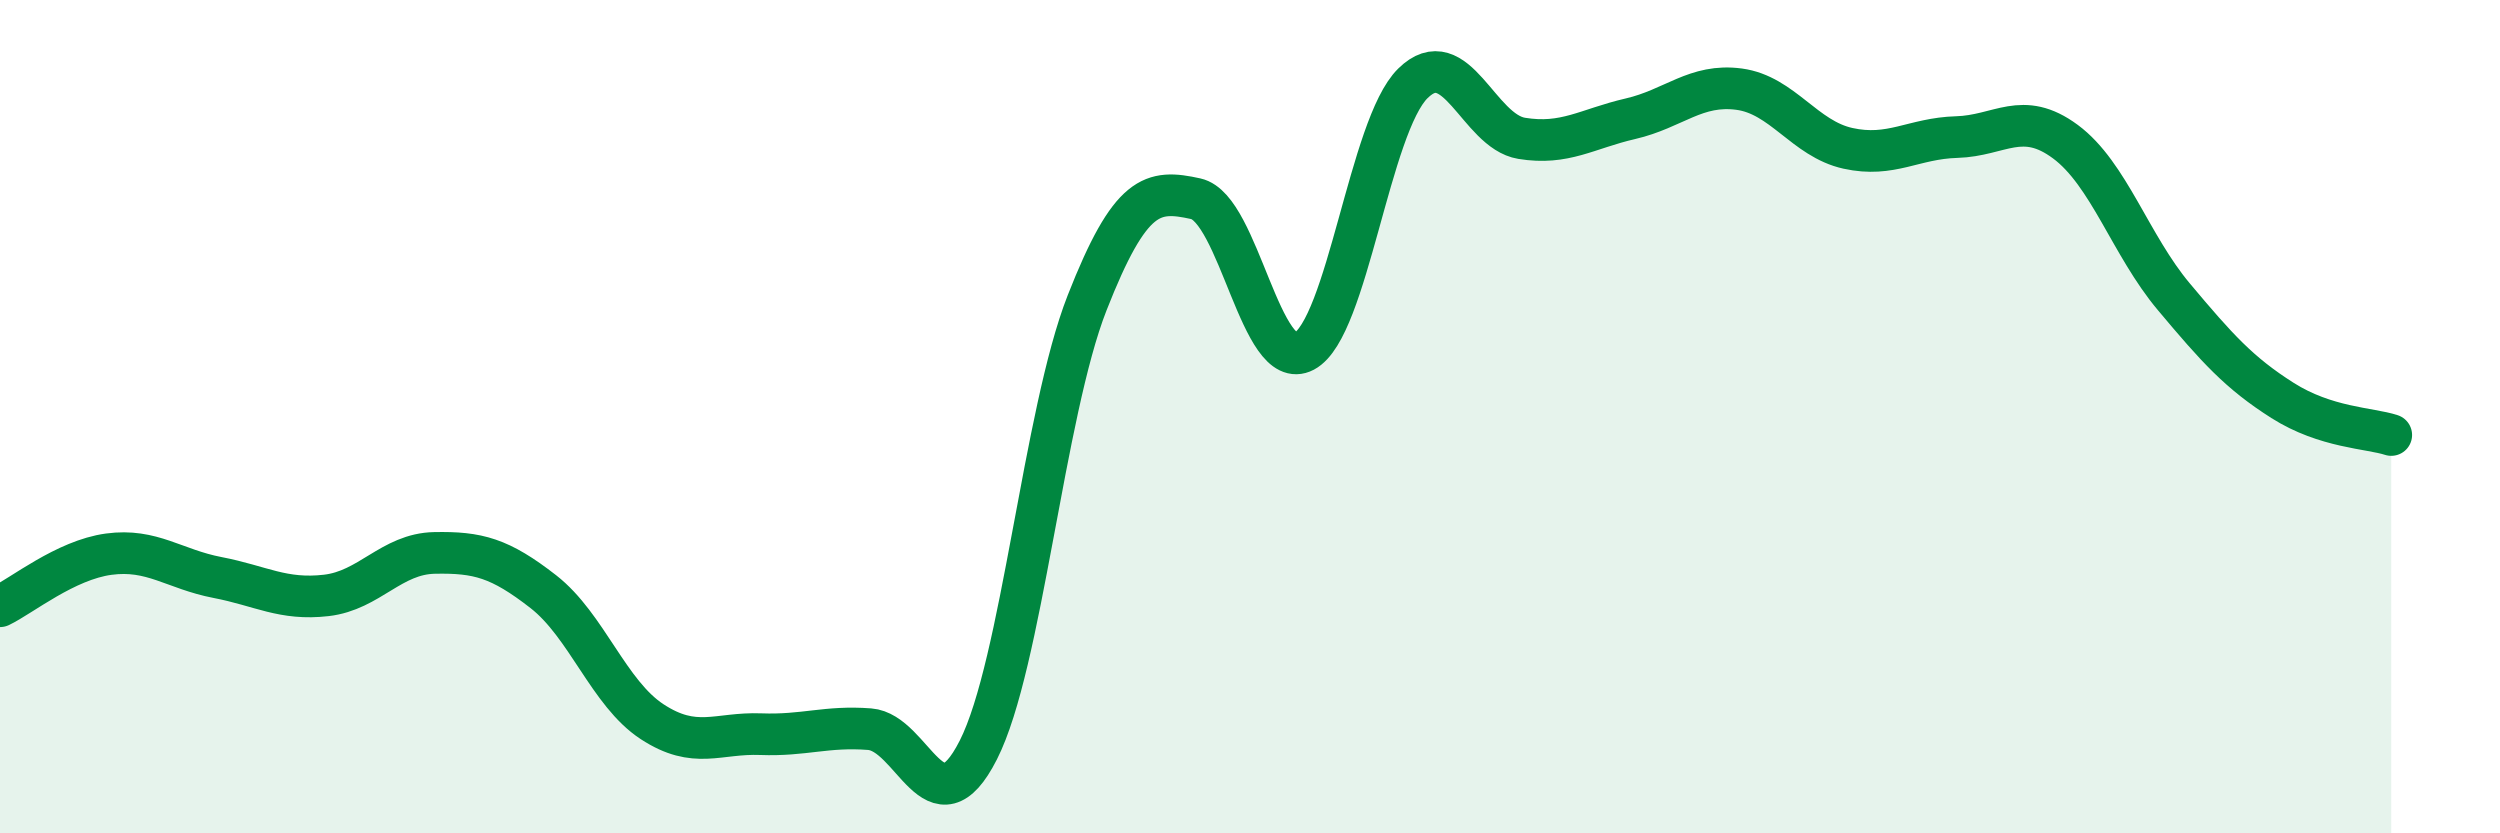 
    <svg width="60" height="20" viewBox="0 0 60 20" xmlns="http://www.w3.org/2000/svg">
      <path
        d="M 0,14.55 C 0.52,14.3 1.57,13.44 2.61,13.3 C 3.65,13.16 4.18,13.66 5.22,13.86 C 6.26,14.06 6.79,14.41 7.83,14.29 C 8.87,14.17 9.39,13.29 10.43,13.27 C 11.47,13.25 12,13.39 13.04,14.2 C 14.08,15.01 14.61,16.64 15.65,17.32 C 16.69,18 17.22,17.58 18.26,17.62 C 19.3,17.66 19.83,17.42 20.87,17.5 C 21.91,17.58 22.44,20.05 23.48,18 C 24.52,15.95 25.05,9.92 26.09,7.27 C 27.13,4.62 27.66,4.54 28.7,4.77 C 29.74,5 30.26,8.98 31.3,8.43 C 32.34,7.88 32.87,3.02 33.91,2 C 34.95,0.98 35.48,3.15 36.52,3.32 C 37.56,3.49 38.09,3.09 39.13,2.85 C 40.17,2.61 40.7,2 41.74,2.14 C 42.78,2.28 43.31,3.33 44.35,3.56 C 45.39,3.79 45.92,3.32 46.96,3.29 C 48,3.26 48.53,2.63 49.57,3.4 C 50.61,4.17 51.13,5.88 52.17,7.12 C 53.21,8.36 53.74,8.95 54.78,9.61 C 55.82,10.27 56.87,10.27 57.39,10.44L57.39 20L0 20Z"
        fill="#008740"
        opacity="0.1"
        stroke-linecap="round"
        stroke-linejoin="round"
      />
      <path
        d="M 0,14.55 C 0.52,14.3 1.57,13.44 2.61,13.3 C 3.65,13.16 4.18,13.66 5.22,13.86 C 6.26,14.06 6.79,14.41 7.83,14.29 C 8.87,14.17 9.39,13.29 10.43,13.27 C 11.47,13.25 12,13.39 13.04,14.2 C 14.08,15.01 14.61,16.64 15.65,17.32 C 16.69,18 17.22,17.58 18.26,17.62 C 19.3,17.66 19.83,17.42 20.87,17.5 C 21.91,17.58 22.44,20.05 23.48,18 C 24.52,15.95 25.05,9.92 26.09,7.27 C 27.13,4.62 27.66,4.54 28.7,4.77 C 29.74,5 30.26,8.98 31.3,8.43 C 32.34,7.88 32.87,3.02 33.91,2 C 34.95,0.98 35.48,3.15 36.52,3.32 C 37.56,3.49 38.09,3.09 39.13,2.85 C 40.17,2.61 40.7,2 41.74,2.14 C 42.78,2.28 43.31,3.33 44.35,3.56 C 45.39,3.79 45.92,3.32 46.96,3.29 C 48,3.26 48.53,2.63 49.57,3.4 C 50.61,4.17 51.13,5.88 52.17,7.12 C 53.21,8.36 53.74,8.95 54.78,9.61 C 55.82,10.27 56.87,10.27 57.39,10.44"
        stroke="#008740"
        stroke-width="1"
        fill="none"
        stroke-linecap="round"
        stroke-linejoin="round"
      />
    </svg>
  